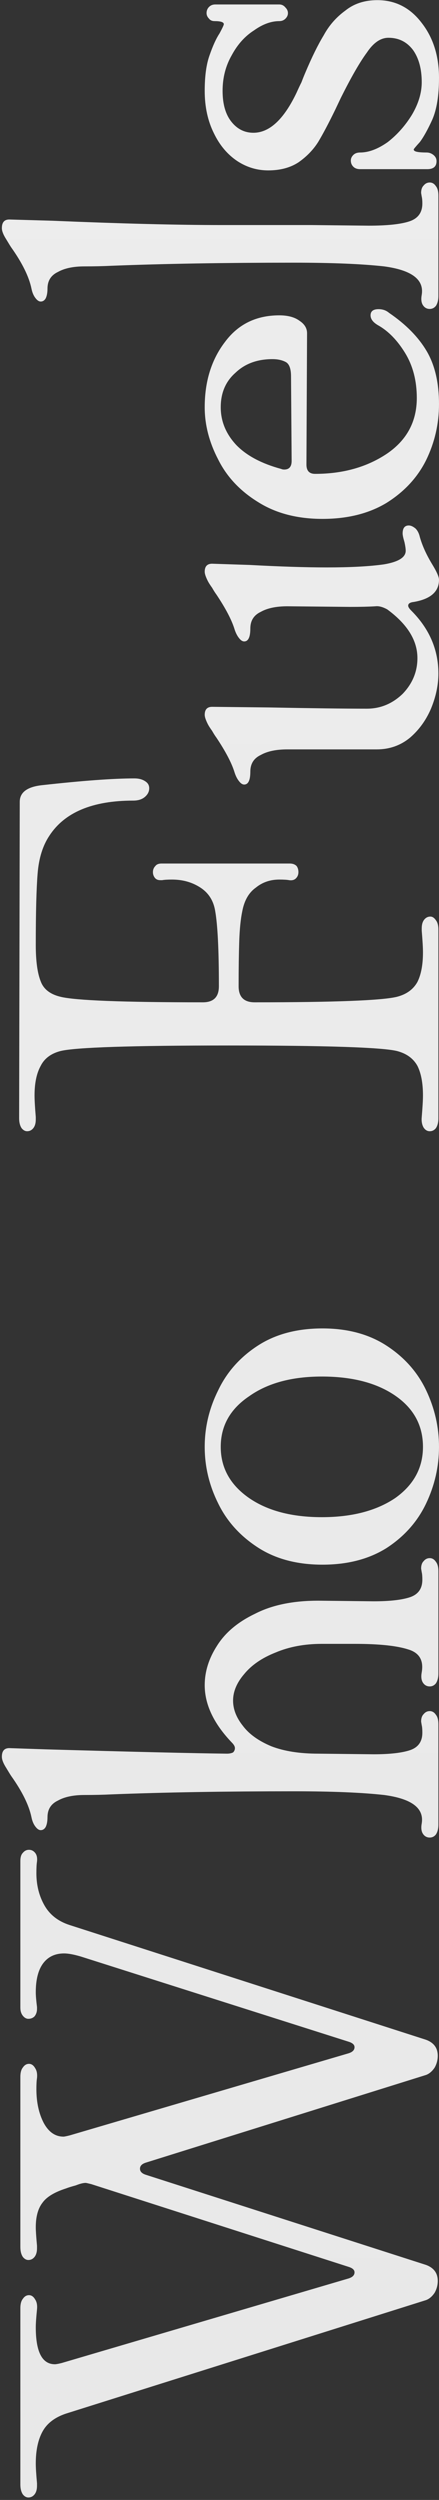 <?xml version="1.0" encoding="UTF-8"?>
<svg xmlns="http://www.w3.org/2000/svg" width="172" height="979" viewBox="0 0 172 979" fill="none">
  <rect x="0" y="0" width="172" height="979" fill="#333333" stroke="none"/>
  <path d="M172 30.495C172 37.42 171.114 42.895 169.343 46.921C167.571 50.786 165.961 53.685 164.511 55.618C162.901 57.389 162.096 58.355 162.096 58.516C162.096 58.999 162.579 59.322 163.545 59.483C164.35 59.644 165.558 59.724 167.169 59.724C168.135 59.724 169.021 60.046 169.826 60.69C170.631 61.334 171.034 62.14 171.034 63.106C171.034 65.2 169.826 66.246 167.41 66.246L152.916 66.246L141.08 66.246C139.952 66.246 139.067 65.924 138.422 65.28C137.778 64.636 137.456 63.831 137.456 62.864C137.456 62.059 137.778 61.334 138.422 60.69C139.067 60.046 139.952 59.724 141.08 59.724C144.461 59.724 148.085 58.355 151.95 55.618C155.654 52.719 158.794 49.176 161.371 44.989C163.948 40.641 165.236 36.373 165.236 32.186C165.236 27.032 164.109 22.845 161.854 19.624C159.438 16.404 156.218 14.793 152.192 14.793C149.132 14.793 146.313 16.726 143.737 20.591C140.999 24.295 137.617 30.173 133.591 38.225L131.417 42.815C128.84 48.129 126.586 52.397 124.653 55.618C122.721 58.677 120.144 61.335 116.923 63.589C113.702 65.683 109.757 66.73 105.086 66.73C100.738 66.73 96.712 65.522 93.008 63.106C89.143 60.529 86.083 56.906 83.829 52.236C81.413 47.404 80.205 41.848 80.205 35.568C80.205 29.77 80.85 25.1 82.138 21.557C83.426 17.853 84.715 15.035 86.003 13.102C87.13 11.009 87.694 9.801 87.694 9.479C87.694 8.673 86.486 8.271 84.07 8.271C83.104 8.271 82.379 7.949 81.896 7.305C81.252 6.66 80.93 5.936 80.93 5.131C80.93 4.164 81.252 3.359 81.896 2.715C82.54 2.071 83.346 1.749 84.312 1.749L97.598 1.749L109.435 1.749C110.401 1.749 111.206 2.151 111.85 2.956C112.494 3.601 112.817 4.325 112.817 5.131C112.817 5.936 112.494 6.66 111.85 7.305C111.206 7.949 110.401 8.271 109.435 8.271C106.214 8.271 102.912 9.479 99.531 11.894C95.987 14.149 93.089 17.37 90.834 21.557C88.418 25.744 87.211 30.414 87.211 35.568C87.211 40.882 88.418 44.989 90.834 47.888C93.089 50.625 95.907 51.994 99.289 51.994C105.57 51.994 111.206 46.76 116.198 36.292C116.843 34.843 117.487 33.474 118.131 32.186C118.614 30.897 119.097 29.69 119.58 28.562C122.157 22.443 124.573 17.531 126.827 13.827C128.921 9.962 131.739 6.741 135.282 4.164C138.664 1.427 142.851 0.058 147.843 0.058C154.929 0.058 160.727 3.037 165.236 8.996C169.745 14.793 172 21.959 172 30.495Z" fill="url(#paint0_linear_1412_61)"></path>
  <path d="M171.758 115.914C171.758 117.525 171.436 118.813 170.792 119.779C170.148 120.585 169.343 120.987 168.376 120.987C167.249 120.987 166.363 120.504 165.719 119.538C165.075 118.572 164.914 117.203 165.236 115.431C166.202 109.473 161.291 105.769 150.501 104.319C141.804 103.353 130.048 102.87 115.232 102.87C88.016 102.87 64.182 103.273 43.729 104.078C40.508 104.239 36.965 104.319 33.1 104.319C28.752 104.319 25.29 105.044 22.713 106.493C19.975 107.782 18.607 109.956 18.607 113.016C18.607 114.626 18.365 115.914 17.882 116.881C17.399 117.686 16.755 118.089 15.949 118.089C15.305 118.089 14.661 117.686 14.017 116.881C13.211 115.914 12.648 114.626 12.326 113.016C11.36 108.345 8.702 102.951 4.354 96.831C4.032 96.348 3.388 95.301 2.422 93.691C1.294 91.919 0.731 90.47 0.731 89.342C0.731 87.088 1.697 85.96 3.629 85.96L20.539 86.444C47.272 87.571 69.496 88.135 87.211 88.135L122.238 88.135L144.462 88.376C151.709 88.376 157.023 87.812 160.405 86.685C163.787 85.558 165.478 83.223 165.478 79.68C165.478 78.552 165.397 77.667 165.236 77.023L164.995 75.573C164.995 74.285 165.317 73.319 165.961 72.674C166.605 71.869 167.41 71.467 168.376 71.467C169.343 71.467 170.148 71.95 170.792 72.916C171.436 73.721 171.758 74.929 171.758 76.539L171.758 96.589L171.758 115.914Z" fill="url(#paint1_linear_1412_61)"></path>
  <path d="M126.344 203.204C116.521 203.204 108.146 201.03 101.221 196.682C94.135 192.334 88.902 186.778 85.52 180.014C81.977 173.25 80.205 166.406 80.205 159.481C80.205 149.335 82.862 140.8 88.177 133.875C93.33 126.95 100.416 123.488 109.435 123.488C112.817 123.488 115.474 124.213 117.406 125.662C119.339 126.95 120.305 128.561 120.305 130.493L120.063 181.946C120.063 184.362 121.191 185.57 123.445 185.57C134.396 185.57 143.817 182.913 151.708 177.598C159.438 172.284 163.303 165.037 163.303 155.857C163.303 149.094 161.774 143.216 158.714 138.223C155.654 133.231 152.111 129.607 148.085 127.353C146.152 126.226 145.186 124.937 145.186 123.488C145.186 121.877 146.233 121.072 148.327 121.072C149.937 121.072 151.306 121.555 152.433 122.522C159.036 127.031 163.948 132.023 167.169 137.499C170.389 142.974 172 149.899 172 158.273C172 166.003 170.309 173.331 166.927 180.255C163.545 187.019 158.392 192.575 151.467 196.923C144.542 201.111 136.168 203.204 126.344 203.204ZM110.159 183.637C110.481 183.798 110.884 183.879 111.367 183.879C113.3 183.879 114.266 182.752 114.266 180.497L114.024 147.403C114.024 144.504 113.38 142.652 112.092 141.847C110.642 141.042 108.871 140.639 106.777 140.639C100.819 140.639 95.987 142.41 92.284 145.953C88.418 149.335 86.486 153.844 86.486 159.481C86.486 164.956 88.499 169.868 92.525 174.216C96.551 178.403 102.429 181.544 110.159 183.637Z" fill="url(#paint2_linear_1412_61)"></path>
  <path d="M95.665 307.237C95.021 307.237 94.377 306.835 93.733 306.029C92.928 305.063 92.284 303.775 91.8 302.164C90.673 298.621 88.338 294.193 84.795 288.878C84.312 288.234 83.748 287.348 83.104 286.221C82.299 285.094 81.735 284.208 81.413 283.564C80.608 281.954 80.205 280.746 80.205 279.941C80.205 277.847 81.172 276.8 83.104 276.8L105.328 277.042C122.076 277.364 134.879 277.525 143.737 277.525C149.051 277.525 153.721 275.592 157.748 271.727C161.613 267.701 163.545 263.031 163.545 257.717C163.545 250.792 159.6 244.431 151.708 238.633C149.937 237.667 148.407 237.264 147.119 237.425C144.542 237.586 141.241 237.667 137.215 237.667L112.575 237.425C108.227 237.425 104.764 238.15 102.188 239.599C99.45 240.888 98.081 243.062 98.081 246.122C98.081 249.503 97.276 251.194 95.665 251.194C95.021 251.194 94.377 250.792 93.733 249.987C92.928 249.02 92.284 247.732 91.8 246.122C90.673 242.579 88.338 238.15 84.795 232.835C84.312 232.191 83.748 231.306 83.104 230.178C82.299 229.051 81.735 228.165 81.413 227.521C80.608 225.911 80.205 224.703 80.205 223.898C80.205 221.804 81.172 220.757 83.104 220.757L97.84 221.24C109.757 221.885 119.822 222.207 128.035 222.207C137.376 222.207 144.864 221.804 150.501 220.999C156.137 220.033 158.955 218.261 158.955 215.684C158.955 214.879 158.794 213.752 158.472 212.302C157.989 210.692 157.748 209.565 157.748 208.921C157.748 206.827 158.553 205.78 160.163 205.78C160.968 205.78 161.854 206.183 162.82 206.988C163.626 207.793 164.189 208.921 164.511 210.37C165.478 213.752 167.088 217.295 169.343 220.999C171.114 223.898 172 225.911 172 227.038C172 231.708 168.698 234.607 162.096 235.734C160.646 235.895 159.922 236.378 159.922 237.184C159.922 237.667 160.324 238.311 161.129 239.116C168.215 246.202 171.758 254.415 171.758 263.756C171.758 268.265 170.792 272.855 168.859 277.525C166.927 282.034 164.189 285.819 160.646 288.878C156.942 291.938 152.594 293.468 147.602 293.468L112.575 293.468C108.227 293.468 104.764 294.193 102.188 295.642C99.45 296.931 98.081 299.105 98.081 302.164C98.081 305.546 97.276 307.237 95.665 307.237Z" fill="url(#paint3_linear_1412_61)"></path>
  <path d="M171.758 437.931C171.758 439.542 171.436 440.83 170.792 441.796C170.148 442.601 169.343 443.004 168.377 443.004C167.41 443.004 166.605 442.521 165.961 441.554C165.317 440.427 165.075 439.058 165.236 437.448C165.558 433.583 165.719 430.765 165.719 428.993C165.719 424.162 164.995 420.297 163.545 417.398C161.935 414.499 159.278 412.567 155.574 411.601C149.776 410.151 127.794 409.426 89.626 409.426C51.459 409.426 29.477 410.151 23.679 411.601C19.976 412.567 17.399 414.499 15.949 417.398C14.339 420.297 13.534 424.162 13.534 428.993C13.534 430.765 13.695 433.583 14.017 437.448L14.017 438.414C14.017 439.864 13.695 440.991 13.051 441.796C12.406 442.601 11.601 443.004 10.635 443.004C9.83 443.004 9.105 442.601 8.461 441.796C7.817 440.83 7.495 439.542 7.495 437.931L7.736 314.008C7.736 310.304 10.635 308.13 16.433 307.486C32.376 305.715 44.454 304.829 52.667 304.829C54.439 304.829 55.888 305.232 57.015 306.037C57.982 306.681 58.465 307.567 58.465 308.694C58.465 309.982 57.901 311.11 56.774 312.076C55.647 313.042 54.117 313.525 52.184 313.525C36.241 313.525 25.29 318.115 19.331 327.295C16.755 331.16 15.225 336.071 14.742 342.03C14.258 347.989 14.017 357.329 14.017 370.051C14.017 376.332 14.661 381.083 15.949 384.304C17.077 387.364 19.653 389.377 23.679 390.343C29.477 391.792 48.078 392.517 79.481 392.517C83.668 392.517 85.761 390.423 85.761 386.236C85.761 372.064 85.278 362.241 84.312 356.765C83.668 352.739 81.736 349.679 78.515 347.586C75.294 345.492 71.59 344.446 67.403 344.446C65.631 344.446 64.343 344.526 63.538 344.687L62.813 344.687C61.847 344.687 61.122 344.365 60.639 343.721C60.156 343.077 59.914 342.352 59.914 341.547C59.914 340.581 60.236 339.775 60.88 339.131C61.364 338.487 62.169 338.165 63.296 338.165L113.541 338.165C114.669 338.165 115.554 338.487 116.199 339.131C116.682 339.775 116.923 340.581 116.923 341.547C116.923 342.513 116.601 343.318 115.957 343.962C115.313 344.607 114.427 344.848 113.3 344.687C112.495 344.526 111.206 344.446 109.435 344.446C105.892 344.446 102.832 345.492 100.255 347.586C97.518 349.518 95.746 352.578 94.941 356.765C94.297 359.825 93.894 363.771 93.733 368.602C93.572 373.433 93.492 379.311 93.492 386.236C93.492 390.423 95.585 392.517 99.772 392.517C131.176 392.517 149.776 391.792 155.574 390.343C159.278 389.377 161.935 387.444 163.545 384.545C164.995 381.647 165.719 377.781 165.719 372.95C165.719 371.179 165.558 368.361 165.236 364.495L165.236 363.529C165.236 362.08 165.558 360.952 166.202 360.147C166.847 359.342 167.652 358.939 168.618 358.939C169.423 358.939 170.148 359.423 170.792 360.389C171.436 361.194 171.758 362.402 171.758 364.012L171.758 437.931Z" fill="url(#paint4_linear_1412_61)"></path>
  <path d="M172 566.602C172 574.332 170.309 581.74 166.927 588.826C163.545 595.912 158.392 601.709 151.467 606.219C144.542 610.567 136.168 612.741 126.344 612.741C116.36 612.741 107.905 610.486 100.98 605.977C94.055 601.468 88.902 595.751 85.52 588.826C81.977 581.74 80.206 574.332 80.206 566.602C80.206 558.872 81.977 551.464 85.52 544.378C88.902 537.292 94.055 531.495 100.98 526.985C107.905 522.476 116.36 520.222 126.344 520.222C136.168 520.222 144.542 522.476 151.467 526.985C158.392 531.495 163.545 537.292 166.927 544.378C170.309 551.464 172 558.872 172 566.602ZM165.719 566.602C165.719 558.228 162.096 551.544 154.849 546.552C147.602 541.56 138.02 539.064 126.103 539.064C114.347 539.064 104.845 541.64 97.598 546.794C90.19 551.786 86.486 558.389 86.486 566.602C86.486 574.815 90.19 581.498 97.598 586.652C104.845 591.644 114.347 594.14 126.103 594.14C137.859 594.14 147.441 591.644 154.849 586.652C162.096 581.498 165.719 574.815 165.719 566.602Z" fill="url(#paint5_linear_1412_61)"></path>
  <path d="M171.758 714.532C171.758 716.142 171.436 717.43 170.792 718.397C170.148 719.202 169.343 719.604 168.376 719.604C167.249 719.604 166.363 719.121 165.719 718.155C165.075 717.189 164.914 715.82 165.236 714.049C166.202 708.09 161.291 704.386 150.501 702.937C141.804 701.97 130.048 701.487 115.232 701.487C88.016 701.487 64.182 701.89 43.729 702.695C40.508 702.856 36.965 702.937 33.1 702.937C28.752 702.937 25.29 703.661 22.713 705.111C19.975 706.399 18.607 708.573 18.607 711.633C18.607 713.243 18.365 714.532 17.882 715.498C17.399 716.303 16.755 716.706 15.949 716.706C15.305 716.706 14.661 716.303 14.017 715.498C13.211 714.532 12.648 713.243 12.326 711.633C11.36 706.963 8.702 701.568 4.354 695.448C4.032 694.965 3.388 693.918 2.422 692.308C1.294 690.536 0.731 689.087 0.731 687.96C0.731 685.705 1.697 684.578 3.629 684.578L17.882 685.061C51.701 686.027 75.374 686.591 88.902 686.752C89.868 686.752 90.673 686.591 91.317 686.269C91.8 685.785 92.042 685.222 92.042 684.578C92.042 683.933 91.639 683.209 90.834 682.404C83.748 674.996 80.205 667.507 80.205 659.938C80.205 654.624 81.816 649.47 85.037 644.478C88.258 639.325 93.25 635.137 100.014 631.917C106.616 628.535 114.83 626.844 124.653 626.844L146.394 627.085C152.836 627.085 157.667 626.522 160.888 625.394C163.948 624.267 165.478 622.012 165.478 618.631C165.478 617.342 165.397 616.376 165.236 615.732L164.995 614.282C164.995 612.994 165.317 612.028 165.961 611.384C166.605 610.578 167.41 610.176 168.376 610.176C169.343 610.176 170.148 610.659 170.792 611.625C171.436 612.43 171.758 613.638 171.758 615.249L171.758 635.298L171.758 655.348C171.758 656.959 171.436 658.247 170.792 659.213C170.148 660.019 169.343 660.421 168.376 660.421C167.249 660.421 166.363 659.938 165.719 658.972C165.075 658.006 164.914 656.637 165.236 654.865C166.041 650.195 164.27 647.216 159.922 645.927C155.413 644.478 148.488 643.753 139.147 643.753L126.103 643.753C119.339 643.753 113.3 644.881 107.985 647.135C102.671 649.229 98.564 652.047 95.666 655.59C92.767 658.972 91.317 662.434 91.317 665.977C91.317 669.359 92.606 672.66 95.182 675.881C97.598 679.102 101.302 681.759 106.294 683.853C111.287 685.785 117.406 686.752 124.653 686.752L146.394 686.993C152.836 686.993 157.667 686.43 160.888 685.302C163.948 684.175 165.478 681.92 165.478 678.539C165.478 677.25 165.397 676.284 165.236 675.64L164.995 674.19C164.995 672.902 165.317 671.936 165.961 671.292C166.605 670.486 167.41 670.084 168.376 670.084C169.343 670.084 170.148 670.567 170.792 671.533C171.436 672.338 171.758 673.546 171.758 675.157L171.758 695.206L171.758 714.532Z" fill="url(#paint6_linear_1412_61)"></path>
  <path d="M7.978 903.881C7.978 902.27 8.3 901.062 8.944 900.257C9.588 899.291 10.393 898.808 11.36 898.808C12.326 898.808 13.131 899.372 13.775 900.499C14.419 901.465 14.661 902.753 14.5 904.364C14.178 907.585 14.017 909.92 14.017 911.369C14.017 921.032 16.513 925.863 21.505 925.863C21.988 925.863 22.874 925.702 24.163 925.38L136.49 892.286C138.101 891.802 138.906 890.997 138.906 889.87C138.906 888.904 138.101 888.179 136.49 887.696L35.758 855.326C34.469 855.004 33.745 854.843 33.584 854.843C32.617 854.843 31.329 855.165 29.719 855.809C27.947 856.293 26.659 856.695 25.854 857.017C21.344 858.467 18.285 860.319 16.674 862.573C14.903 864.828 14.017 868.049 14.017 872.236C14.017 873.524 14.178 875.94 14.5 879.483L14.5 880.449C14.5 881.898 14.178 883.026 13.534 883.831C12.89 884.636 12.084 885.039 11.118 885.039C10.313 885.039 9.588 884.636 8.944 883.831C8.3 882.865 7.978 881.576 7.978 879.966L7.978 813.294C7.978 811.684 8.3 810.476 8.944 809.671C9.588 808.704 10.393 808.221 11.36 808.221C12.326 808.221 13.131 808.785 13.775 809.912C14.419 810.878 14.661 812.167 14.5 813.777C14.339 814.743 14.258 816.193 14.258 818.125C14.258 823.279 15.225 827.707 17.157 831.411C19.09 834.954 21.666 836.726 24.887 836.726C25.209 836.726 26.015 836.565 27.303 836.243L136.49 804.115C138.101 803.631 138.906 802.826 138.906 801.699C138.906 800.733 138.101 800.008 136.49 799.525L31.651 766.189C28.913 765.384 26.739 764.981 25.129 764.981C21.586 764.981 18.848 766.269 16.916 768.846C14.983 771.423 14.017 775.207 14.017 780.2C14.017 781.488 14.178 783.421 14.5 785.997L14.5 786.722C14.5 787.849 14.178 788.816 13.534 789.621C12.89 790.265 12.084 790.587 11.118 790.587C10.313 790.587 9.588 790.184 8.944 789.379C8.3 788.574 7.978 787.527 7.978 786.239L7.978 728.746C7.978 727.297 8.3 726.25 8.944 725.606C9.588 724.801 10.393 724.398 11.36 724.398C12.326 724.398 13.131 724.801 13.775 725.606C14.419 726.411 14.661 727.539 14.5 728.988C14.339 729.954 14.258 731.484 14.258 733.578C14.258 738.248 15.305 742.435 17.399 746.139C19.492 749.843 22.794 752.42 27.303 753.869L166.927 798.8C169.987 799.927 171.517 802.021 171.517 805.081C171.517 806.691 171.114 808.221 170.309 809.671C169.343 811.12 168.216 812.086 166.927 812.569L57.257 846.872C55.647 847.355 54.841 848.16 54.841 849.287C54.841 850.414 55.647 851.22 57.257 851.703L166.927 886.971C169.987 888.099 171.517 890.192 171.517 893.252C171.517 894.862 171.114 896.392 170.309 897.842C169.343 899.291 168.216 900.257 166.927 900.74L25.854 945.188C21.505 946.638 18.446 948.973 16.674 952.194C14.903 955.414 14.017 959.602 14.017 964.755C14.017 966.365 14.178 968.942 14.5 972.485L14.5 973.451C14.5 974.901 14.178 976.028 13.534 976.833C12.89 977.638 12.084 978.041 11.118 978.041C10.313 978.041 9.588 977.638 8.944 976.833C8.3 975.867 7.978 974.579 7.978 972.968L7.978 903.881Z" fill="url(#paint7_linear_1412_61)"></path>
  <defs>
    <linearGradient id="paint0_linear_1412_61" x1="67" y1="-5" x2="67" y2="983" gradientUnits="userSpaceOnUse">
      <stop stop-color="#EDEDED"></stop>
      <stop offset="1" stop-color="#E8E8E8"></stop>
    </linearGradient>
    <linearGradient id="paint1_linear_1412_61" x1="67" y1="-5" x2="67" y2="983" gradientUnits="userSpaceOnUse">
      <stop stop-color="#EDEDED"></stop>
      <stop offset="1" stop-color="#E8E8E8"></stop>
    </linearGradient>
    <linearGradient id="paint2_linear_1412_61" x1="67" y1="-5" x2="67" y2="983" gradientUnits="userSpaceOnUse">
      <stop stop-color="#EDEDED"></stop>
      <stop offset="1" stop-color="#E8E8E8"></stop>
    </linearGradient>
    <linearGradient id="paint3_linear_1412_61" x1="67" y1="-5" x2="67" y2="983" gradientUnits="userSpaceOnUse">
      <stop stop-color="#EDEDED"></stop>
      <stop offset="1" stop-color="#E8E8E8"></stop>
    </linearGradient>
    <linearGradient id="paint4_linear_1412_61" x1="67" y1="-5" x2="67" y2="983" gradientUnits="userSpaceOnUse">
      <stop stop-color="#EDEDED"></stop>
      <stop offset="1" stop-color="#E8E8E8"></stop>
    </linearGradient>
    <linearGradient id="paint5_linear_1412_61" x1="67" y1="-5" x2="67" y2="983" gradientUnits="userSpaceOnUse">
      <stop stop-color="#EDEDED"></stop>
      <stop offset="1" stop-color="#E8E8E8"></stop>
    </linearGradient>
    <linearGradient id="paint6_linear_1412_61" x1="67" y1="-5" x2="67" y2="983" gradientUnits="userSpaceOnUse">
      <stop stop-color="#EDEDED"></stop>
      <stop offset="1" stop-color="#E8E8E8"></stop>
    </linearGradient>
    <linearGradient id="paint7_linear_1412_61" x1="67" y1="-5" x2="67" y2="983" gradientUnits="userSpaceOnUse">
      <stop stop-color="#EDEDED"></stop>
      <stop offset="1" stop-color="#E8E8E8"></stop>
    </linearGradient>
  </defs>
</svg>

